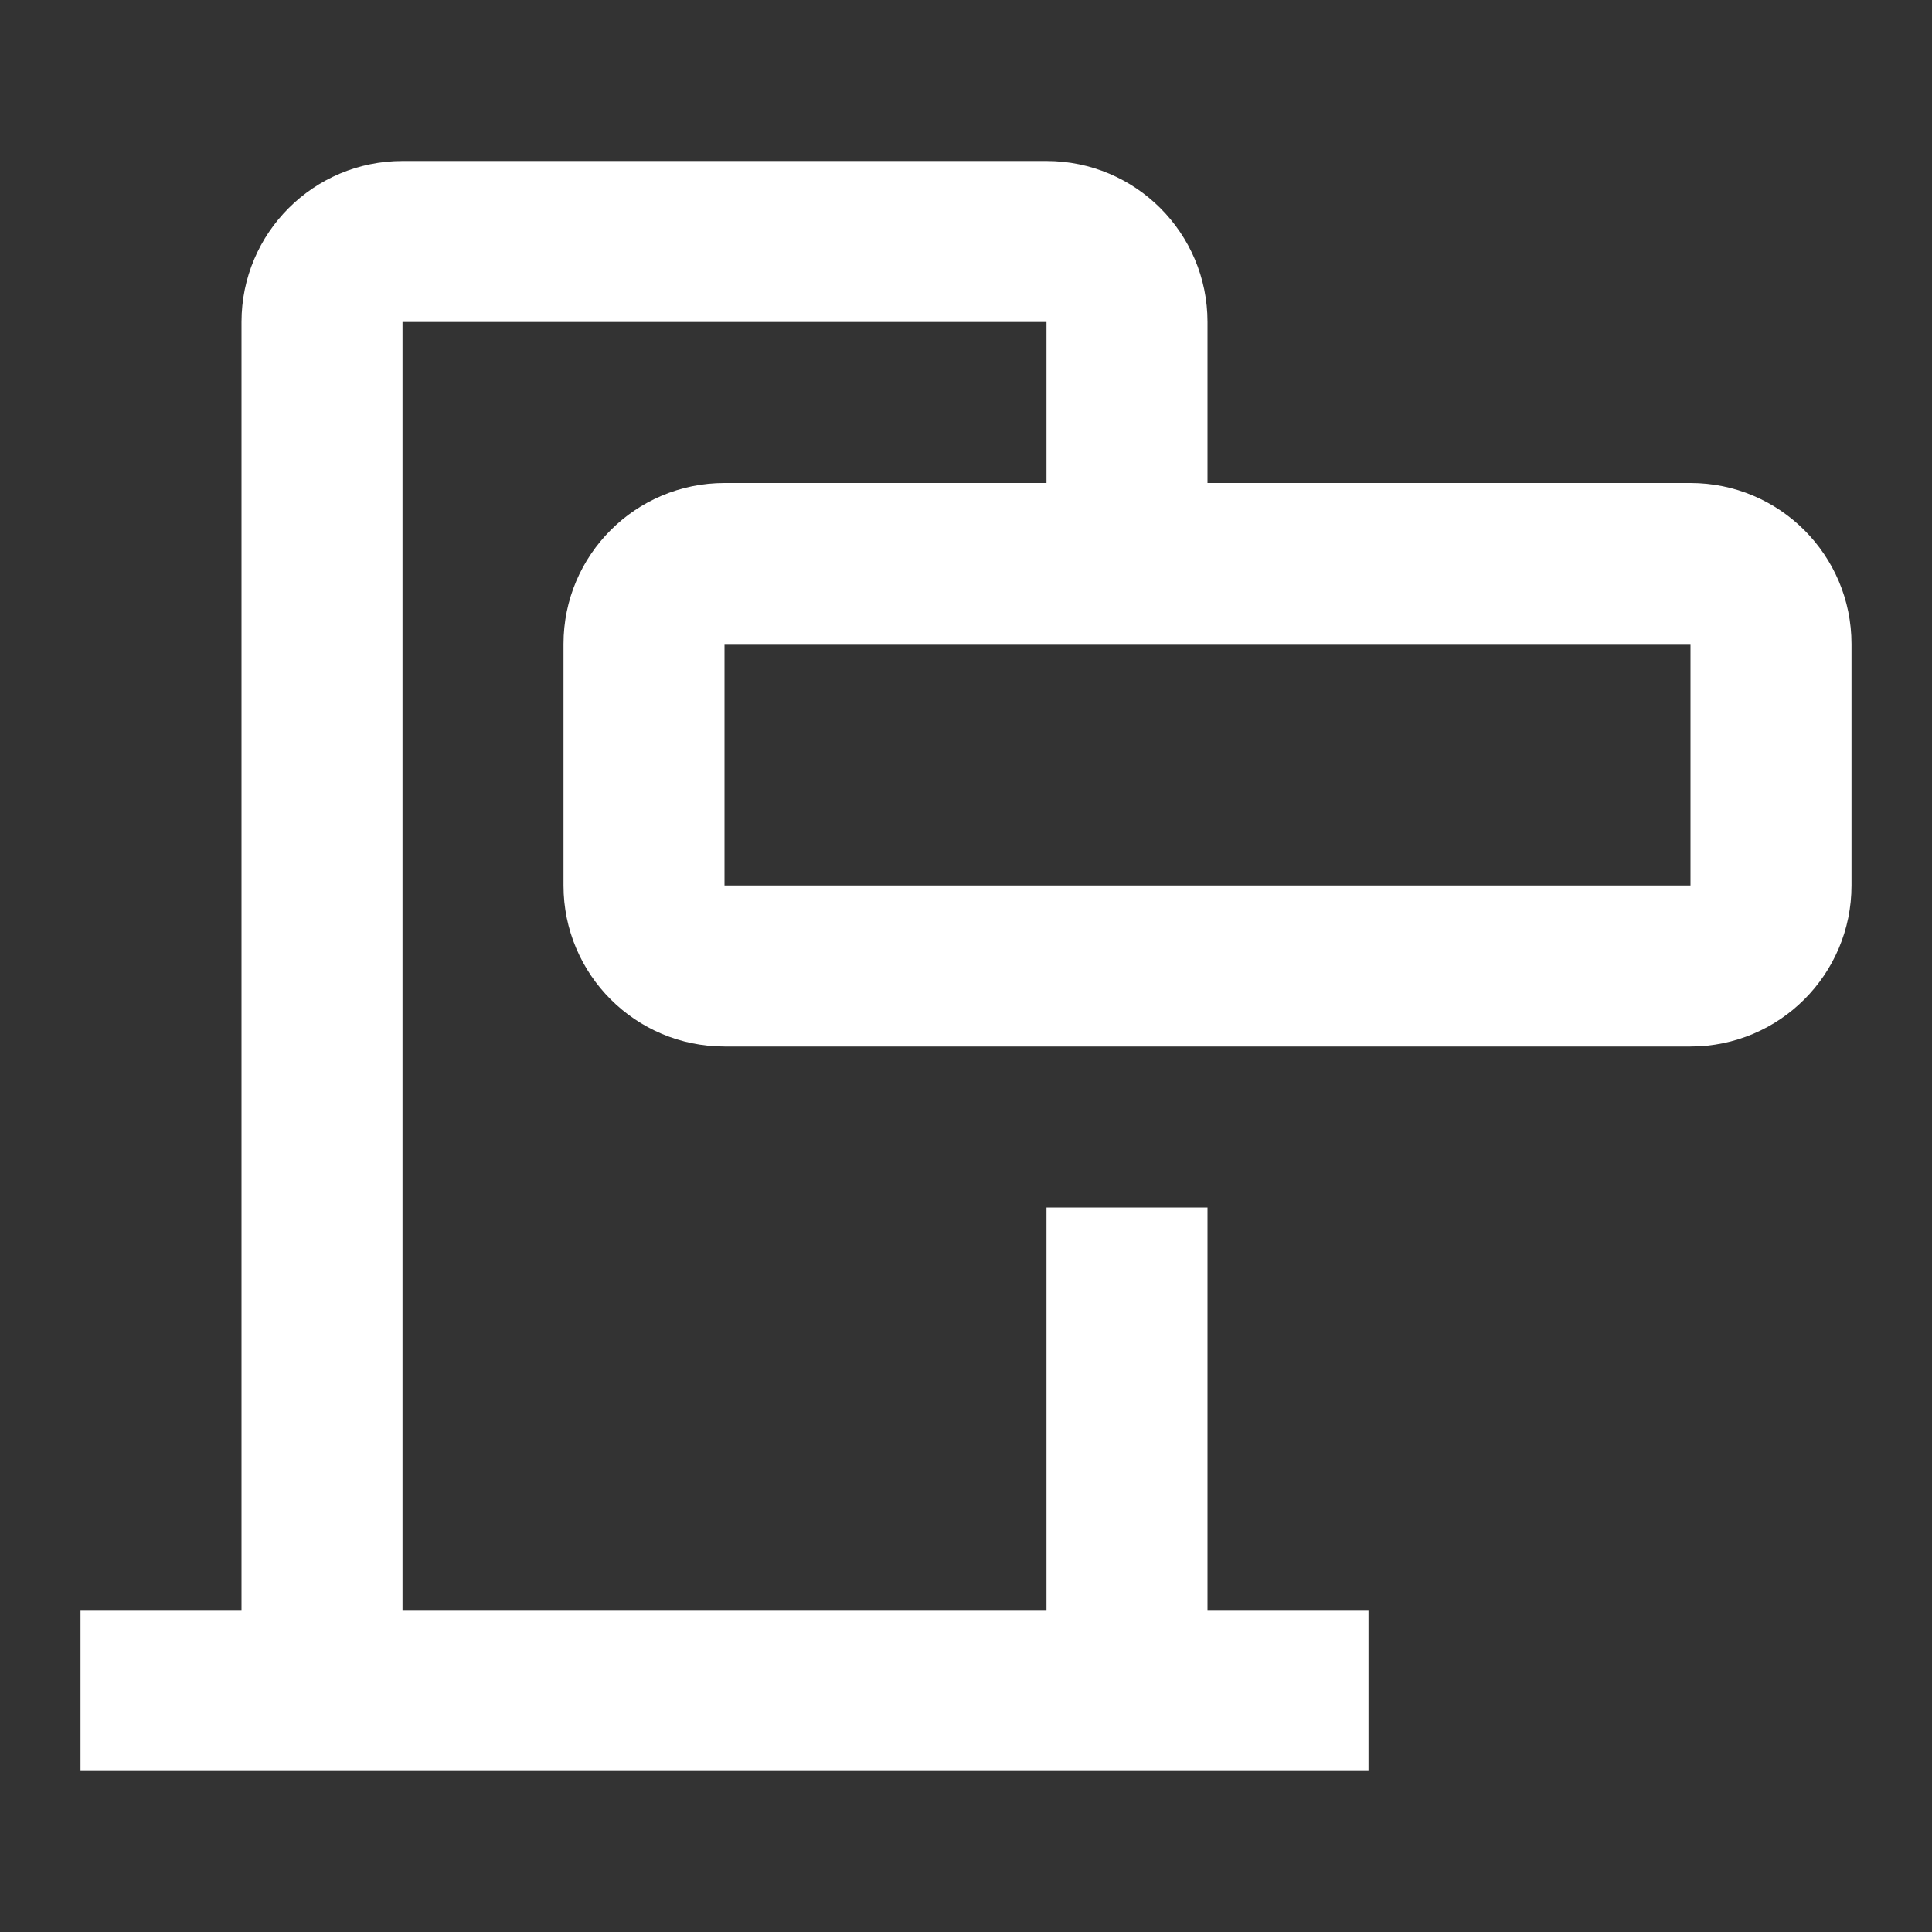 <?xml version="1.0" encoding="UTF-8"?> <svg xmlns="http://www.w3.org/2000/svg" width="24" height="24" viewBox="0 0 24 24" fill="none"><rect x="0" y="0" width="24" height="24" fill="#333333" stroke="none"/> <path fill-rule="evenodd" clip-rule="evenodd" d="M13 4H5V20H13V15H15V20H17V22H1V20H3V4C3 2.895 3.895 2 5 2H13C14.105 2 15 2.895 15 4V6H21C22.105 6 23 6.895 23 8V11C23 12.105 22.105 13 21 13H9C7.895 13 7 12.105 7 11V8C7 6.895 7.895 6 9 6H13V4ZM21 11V8H9V11H21Z" fill="white"></path> </svg> 